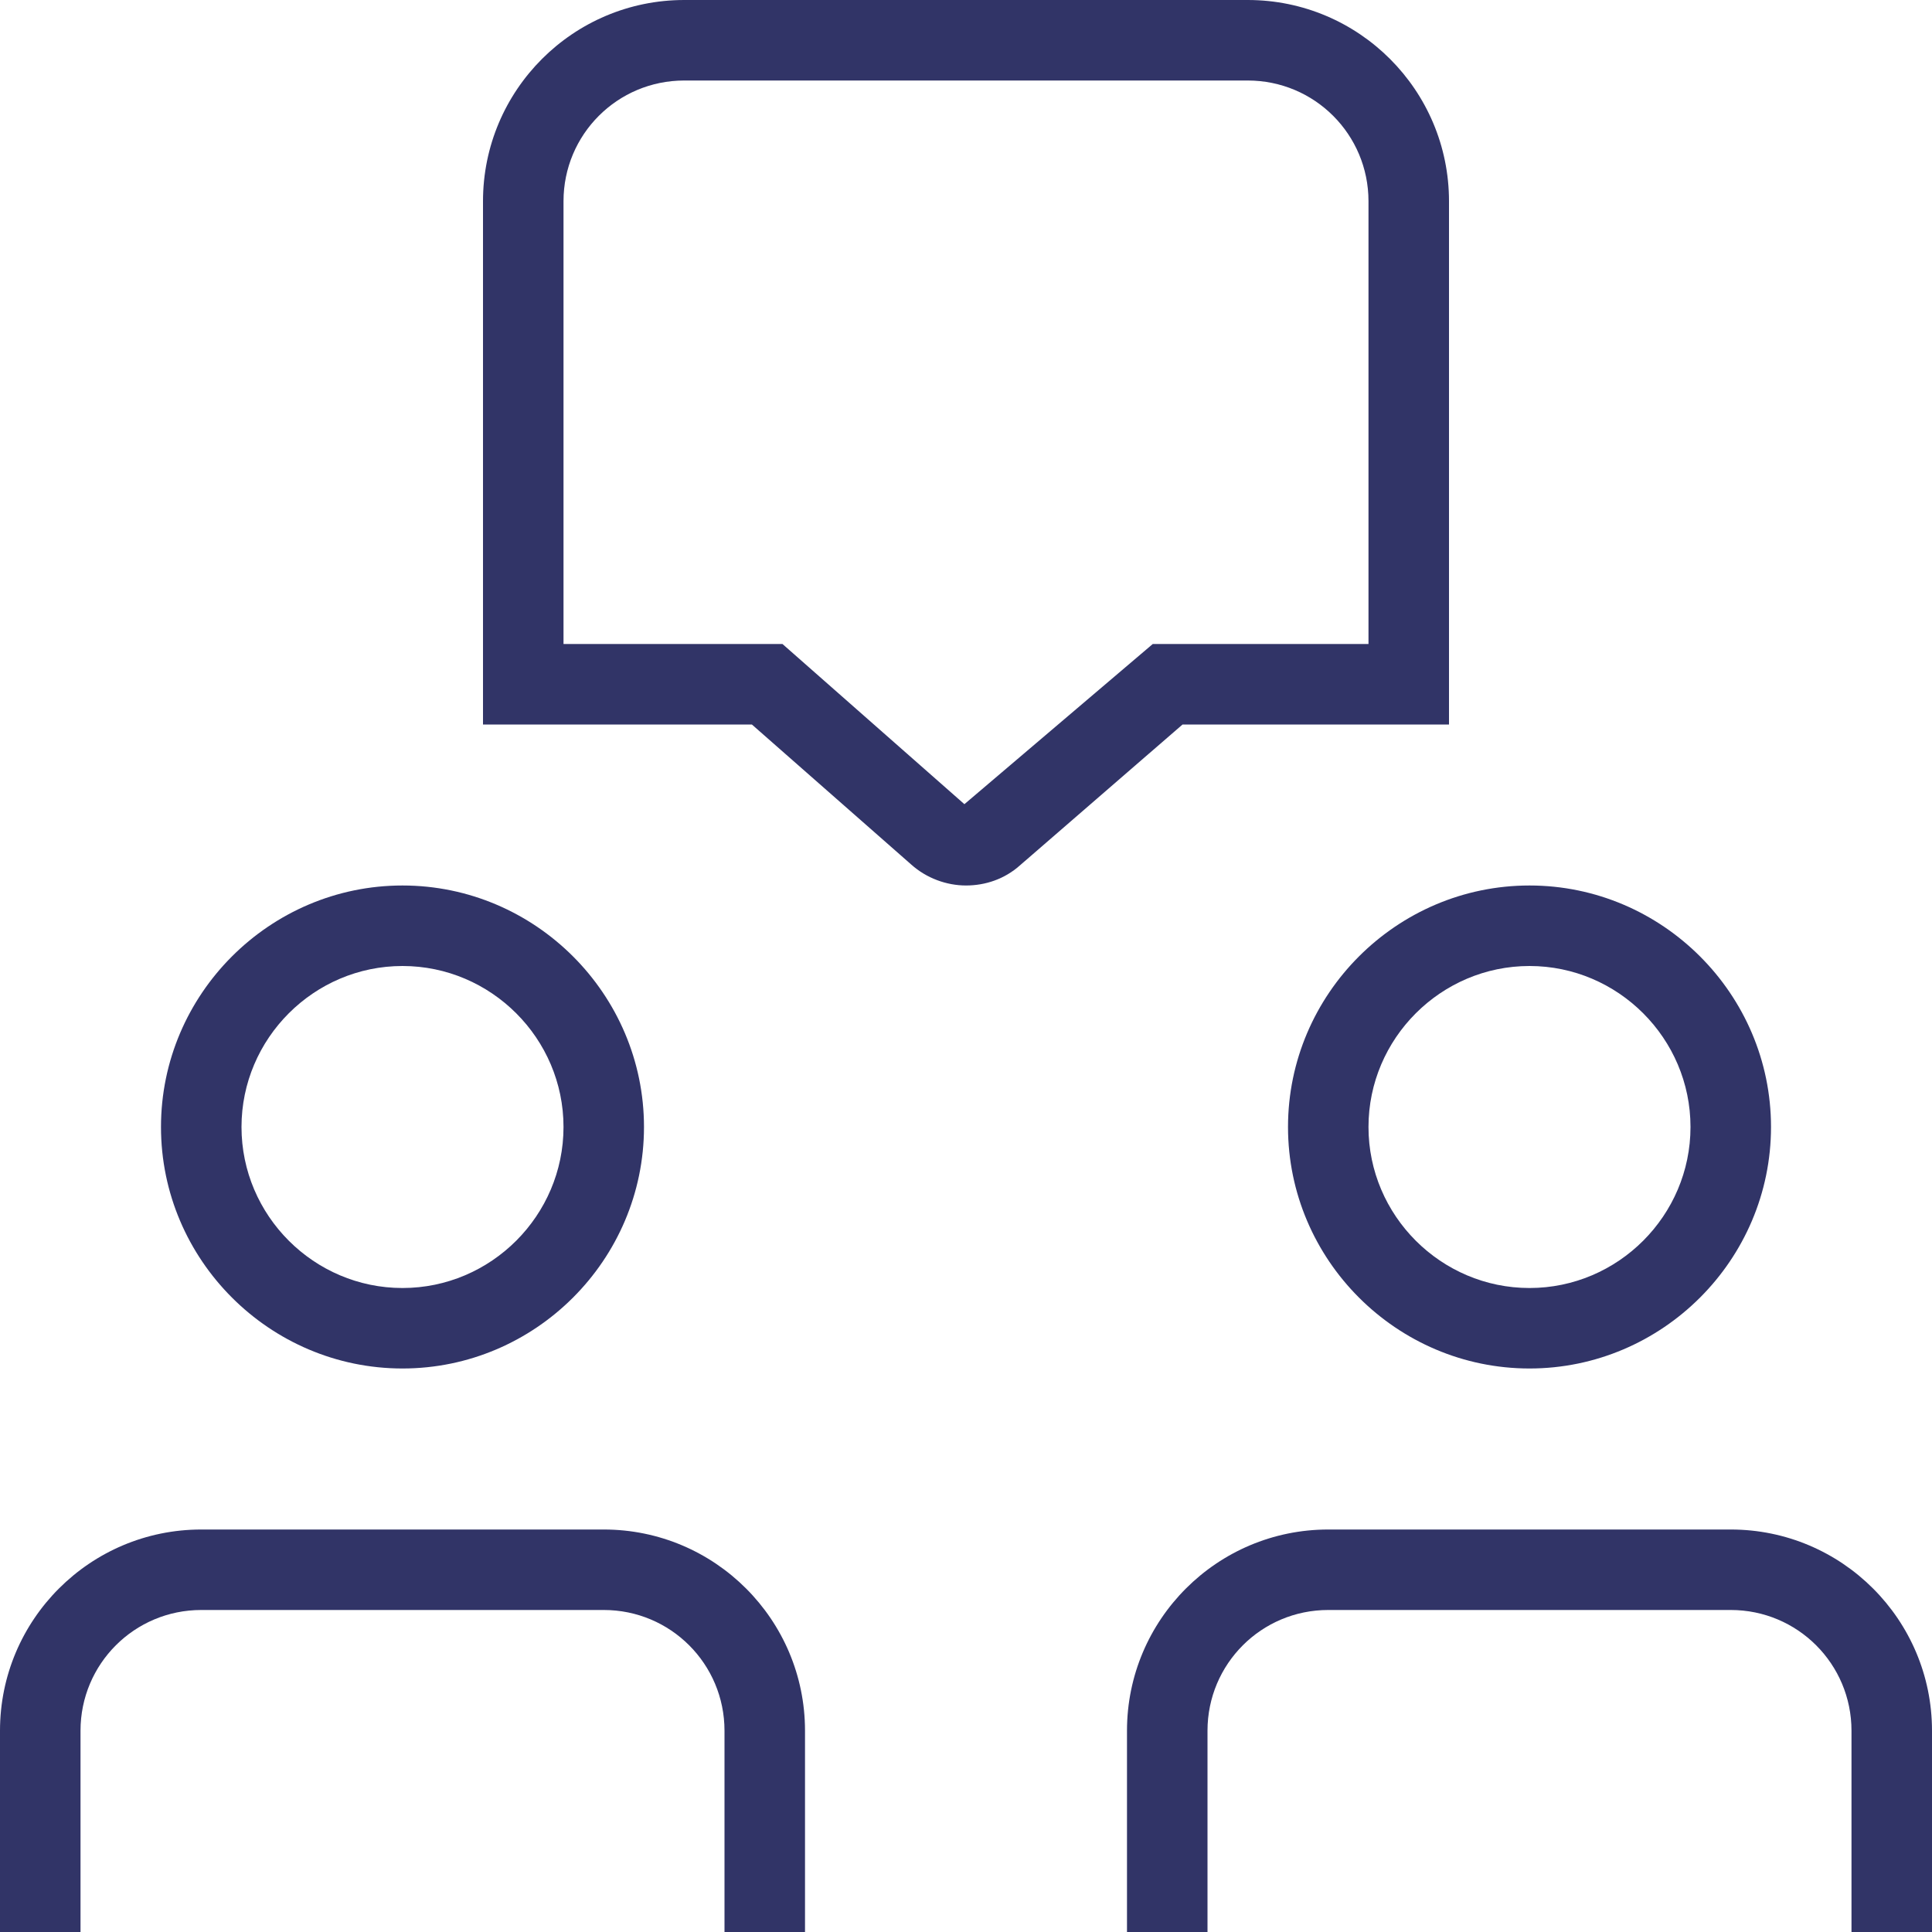 <svg width="70" height="70" viewBox="0 0 70 70" fill="none" xmlns="http://www.w3.org/2000/svg">
<g clip-path="url(#clip0_516_4135)">
<path d="M29.167 62.708V70H26.25V62.708C26.25 60.288 24.296 58.333 21.875 58.333H7.292C4.871 58.333 2.917 60.288 2.917 62.708V70H0V62.708C0 58.683 3.267 55.417 7.292 55.417H21.875C25.9 55.417 29.167 58.683 29.167 62.708ZM5.833 40.833C5.833 36.021 9.771 32.083 14.583 32.083C19.396 32.083 23.333 36.021 23.333 40.833C23.333 45.646 19.396 49.583 14.583 49.583C9.771 49.583 5.833 45.646 5.833 40.833ZM8.75 40.833C8.75 44.042 11.375 46.667 14.583 46.667C17.792 46.667 20.417 44.042 20.417 40.833C20.417 37.625 17.792 35 14.583 35C11.375 35 8.75 37.625 8.75 40.833ZM42.846 26.25L36.954 31.354C36.4 31.85 35.7 32.083 35 32.083C34.3 32.083 33.571 31.821 33.017 31.325L27.242 26.25H17.5V7.292C17.5 3.267 20.767 0 24.792 0H45.208C49.233 0 52.5 3.267 52.5 7.292V26.25H42.846ZM41.767 23.333H49.583V7.292C49.583 4.871 47.629 2.917 45.208 2.917H24.792C22.371 2.917 20.417 4.871 20.417 7.292V23.333H28.35L34.942 29.137L41.767 23.333ZM62.708 55.417H48.125C44.1 55.417 40.833 58.683 40.833 62.708V70H43.75V62.708C43.75 60.288 45.704 58.333 48.125 58.333H62.708C65.129 58.333 67.083 60.288 67.083 62.708V70H70V62.708C70 58.683 66.733 55.417 62.708 55.417ZM55.417 32.083C60.229 32.083 64.167 36.021 64.167 40.833C64.167 45.646 60.229 49.583 55.417 49.583C50.604 49.583 46.667 45.646 46.667 40.833C46.667 36.021 50.604 32.083 55.417 32.083ZM49.583 40.833C49.583 44.042 52.208 46.667 55.417 46.667C58.625 46.667 61.25 44.042 61.25 40.833C61.25 37.625 58.625 35 55.417 35C52.208 35 49.583 37.625 49.583 40.833Z" fill="#313467"/>
</g>
<defs>
<clipPath id="clip0_516_4135">
<rect width="70" height="70" fill="white"/>
</clipPath>
</defs>
</svg>
